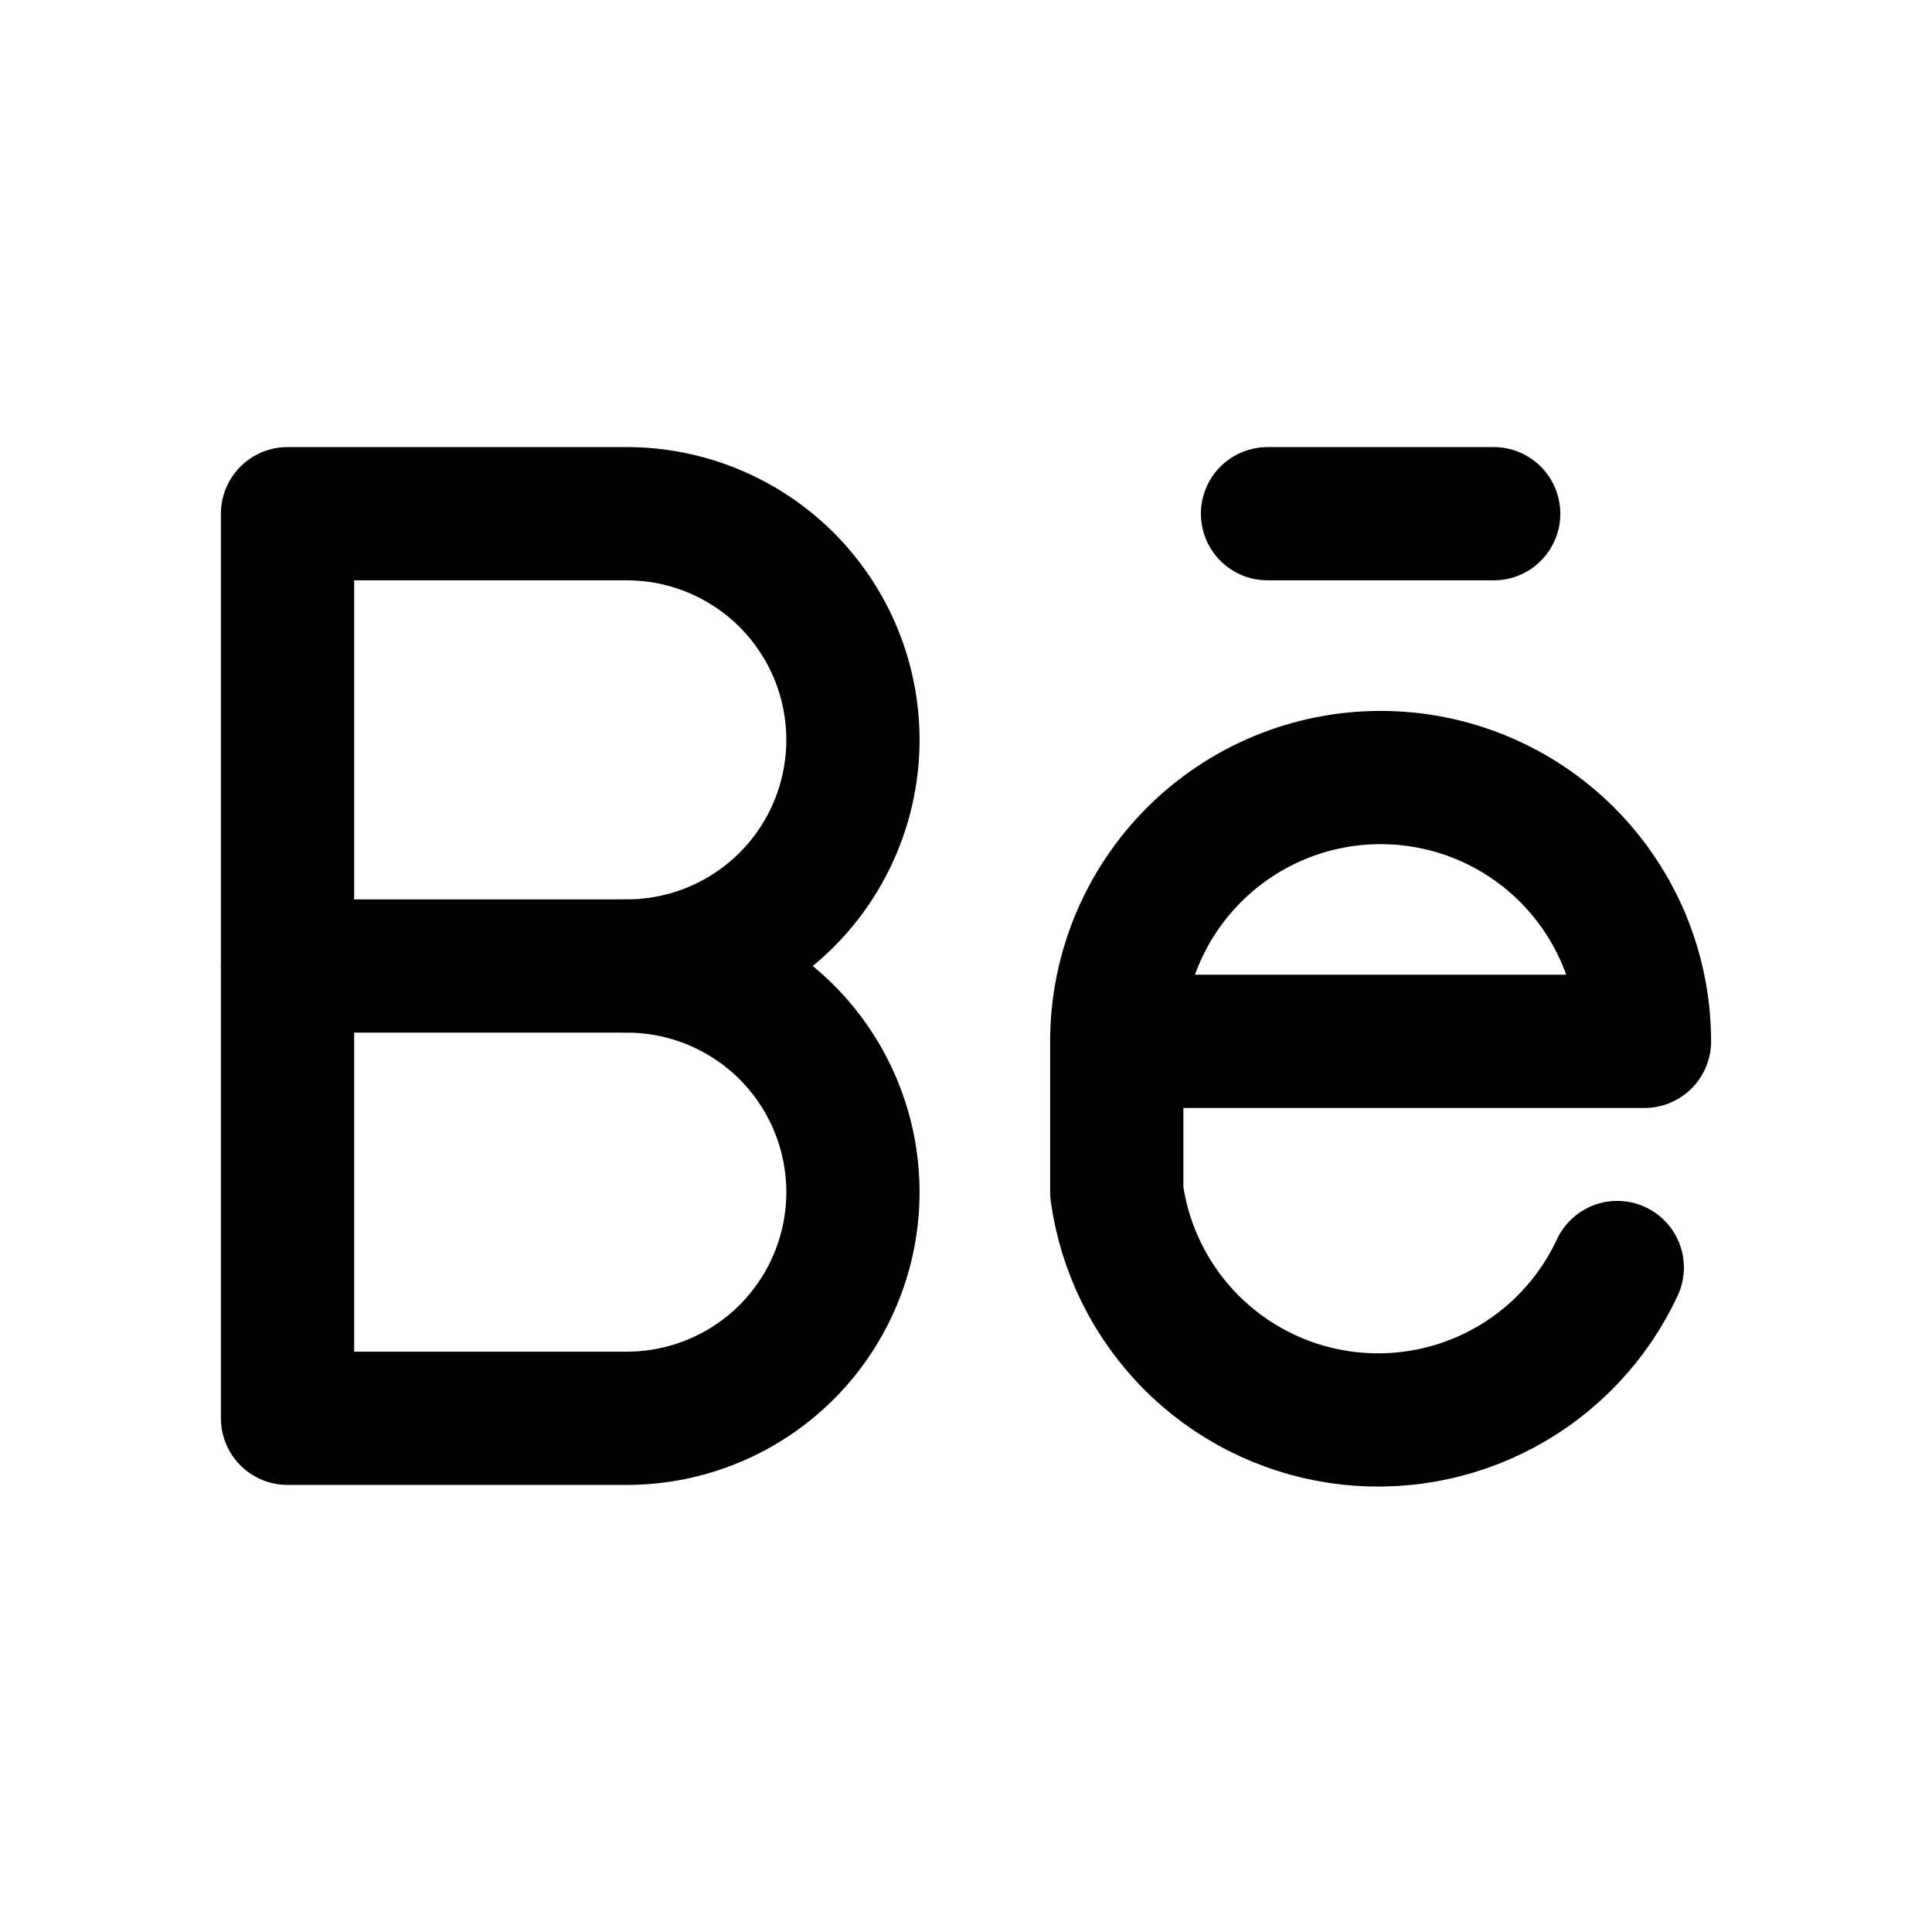 <svg width="29" height="29" viewBox="0 0 29 29" fill="none" xmlns="http://www.w3.org/2000/svg">
<path d="M4.316 21.289V7.711H9.408C10.309 7.711 11.172 8.069 11.809 8.705C12.445 9.342 12.803 10.205 12.803 11.105C12.803 12.006 12.445 12.869 11.809 13.506C11.172 14.142 10.309 14.5 9.408 14.5C10.309 14.5 11.172 14.858 11.809 15.494C12.445 16.131 12.803 16.994 12.803 17.895C12.803 18.795 12.445 19.658 11.809 20.295C11.172 20.931 10.309 21.289 9.408 21.289H4.316Z" stroke="black" stroke-width="2" stroke-linecap="round" stroke-linejoin="round"/>
<path d="M4.316 14.5H9.408" stroke="black" stroke-width="2" stroke-linecap="round" stroke-linejoin="round"/>
<path d="M16.763 15.631H24.684C24.684 14.581 24.266 13.574 23.524 12.831C22.781 12.088 21.774 11.671 20.723 11.671C19.673 11.671 18.666 12.088 17.923 12.831C17.18 13.574 16.763 14.581 16.763 15.631V17.894C16.88 18.742 17.268 19.528 17.868 20.137C18.469 20.745 19.251 21.143 20.096 21.27C20.942 21.397 21.806 21.248 22.56 20.843C23.313 20.439 23.915 19.801 24.276 19.026" stroke="black" stroke-width="2" stroke-linecap="round" stroke-linejoin="round"/>
<path d="M19.026 7.711H22.421" stroke="black" stroke-width="2" stroke-linecap="round" stroke-linejoin="round"/>
</svg>
